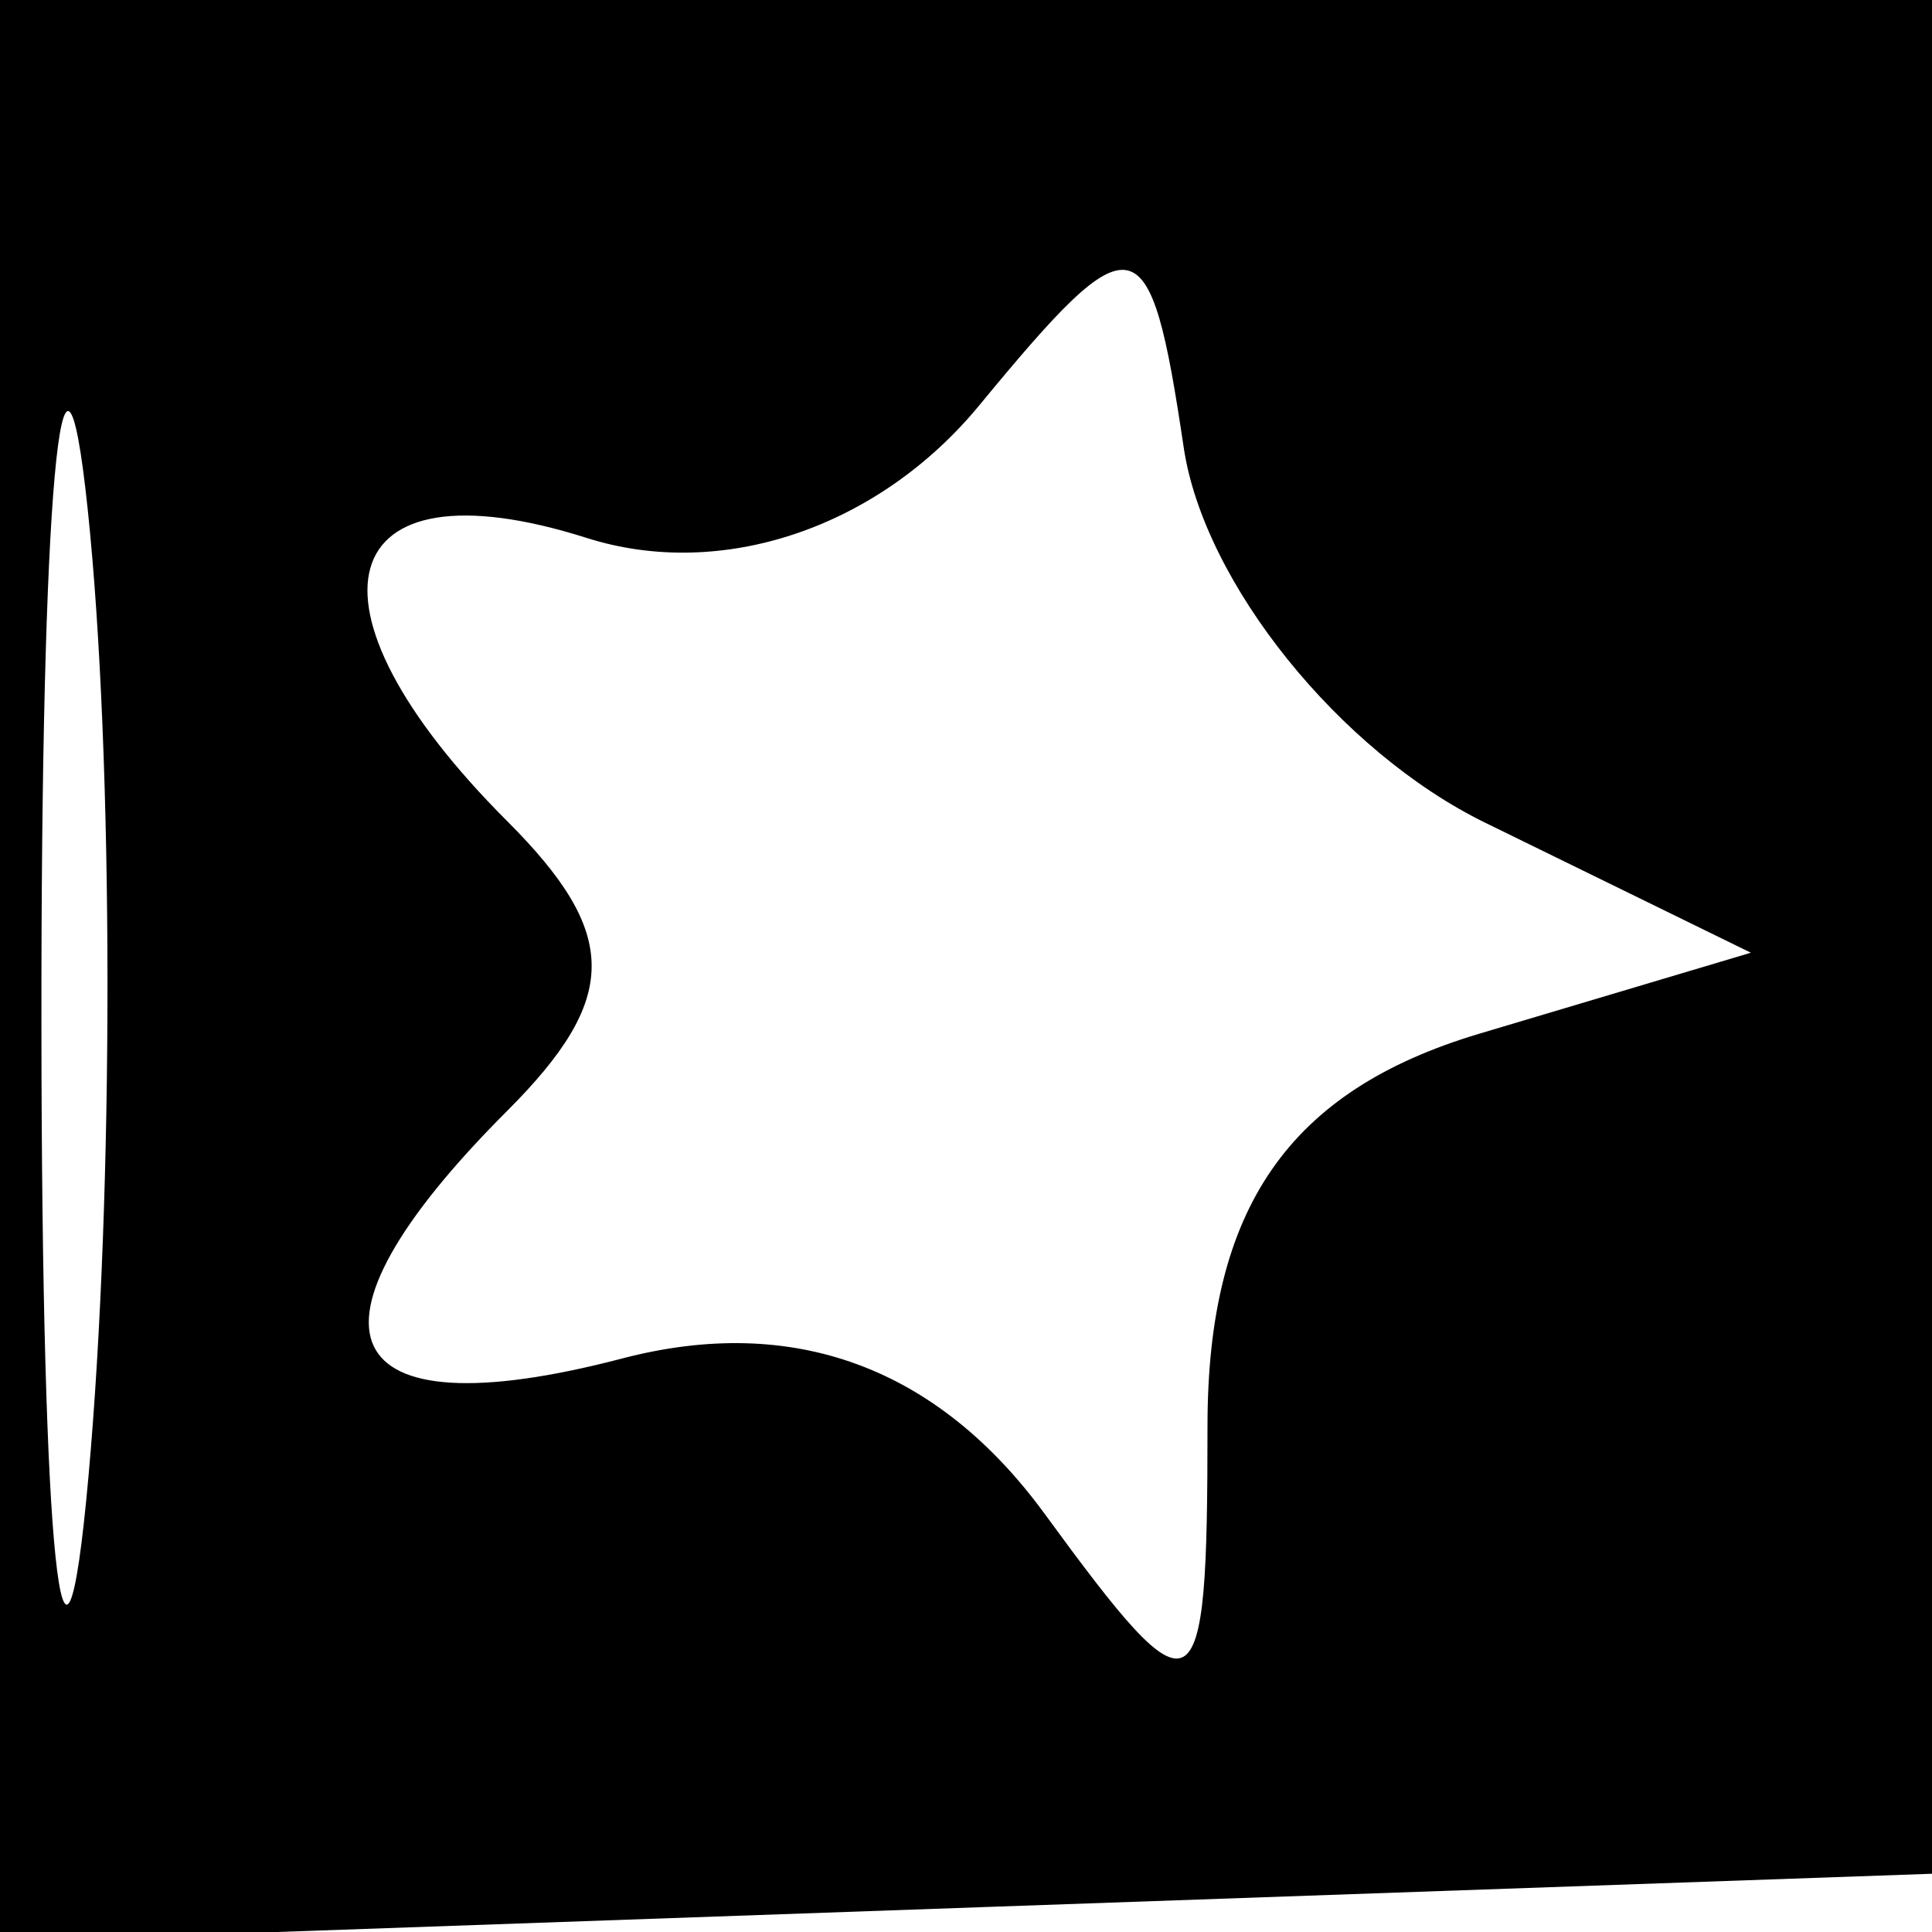 <svg xmlns="http://www.w3.org/2000/svg" width="16" height="16" viewBox="0 0 16 16" version="1.1">
	<path d="M 0 8.040 L 0 16.081 8.250 15.790 L 16.500 15.500 16.792 7.750 L 17.084 0 8.542 0 L 0 0 0 8.040 M 0.343 8.500 C 0.346 12.900, 0.522 14.576, 0.733 12.224 C 0.945 9.872, 0.942 6.272, 0.727 4.224 C 0.512 2.176, 0.339 4.100, 0.343 8.500 M 8.109 3.358 C 7.273 4.372, 5.976 4.810, 4.859 4.455 C 2.751 3.786, 2.408 5.008, 4.200 6.800 C 5.133 7.733, 5.133 8.267, 4.200 9.200 C 2.371 11.029, 2.763 11.875, 5.150 11.251 C 6.566 10.880, 7.760 11.319, 8.650 12.535 C 9.912 14.262, 10 14.215, 10 11.808 C 10 10.004, 10.673 9.032, 12.250 8.561 L 14.500 7.890 12.303 6.815 C 11.094 6.225, 9.969 4.825, 9.803 3.706 C 9.522 1.820, 9.397 1.795, 8.109 3.358" stroke="none" fill="black" fill-rule="evenodd"/>
</svg>